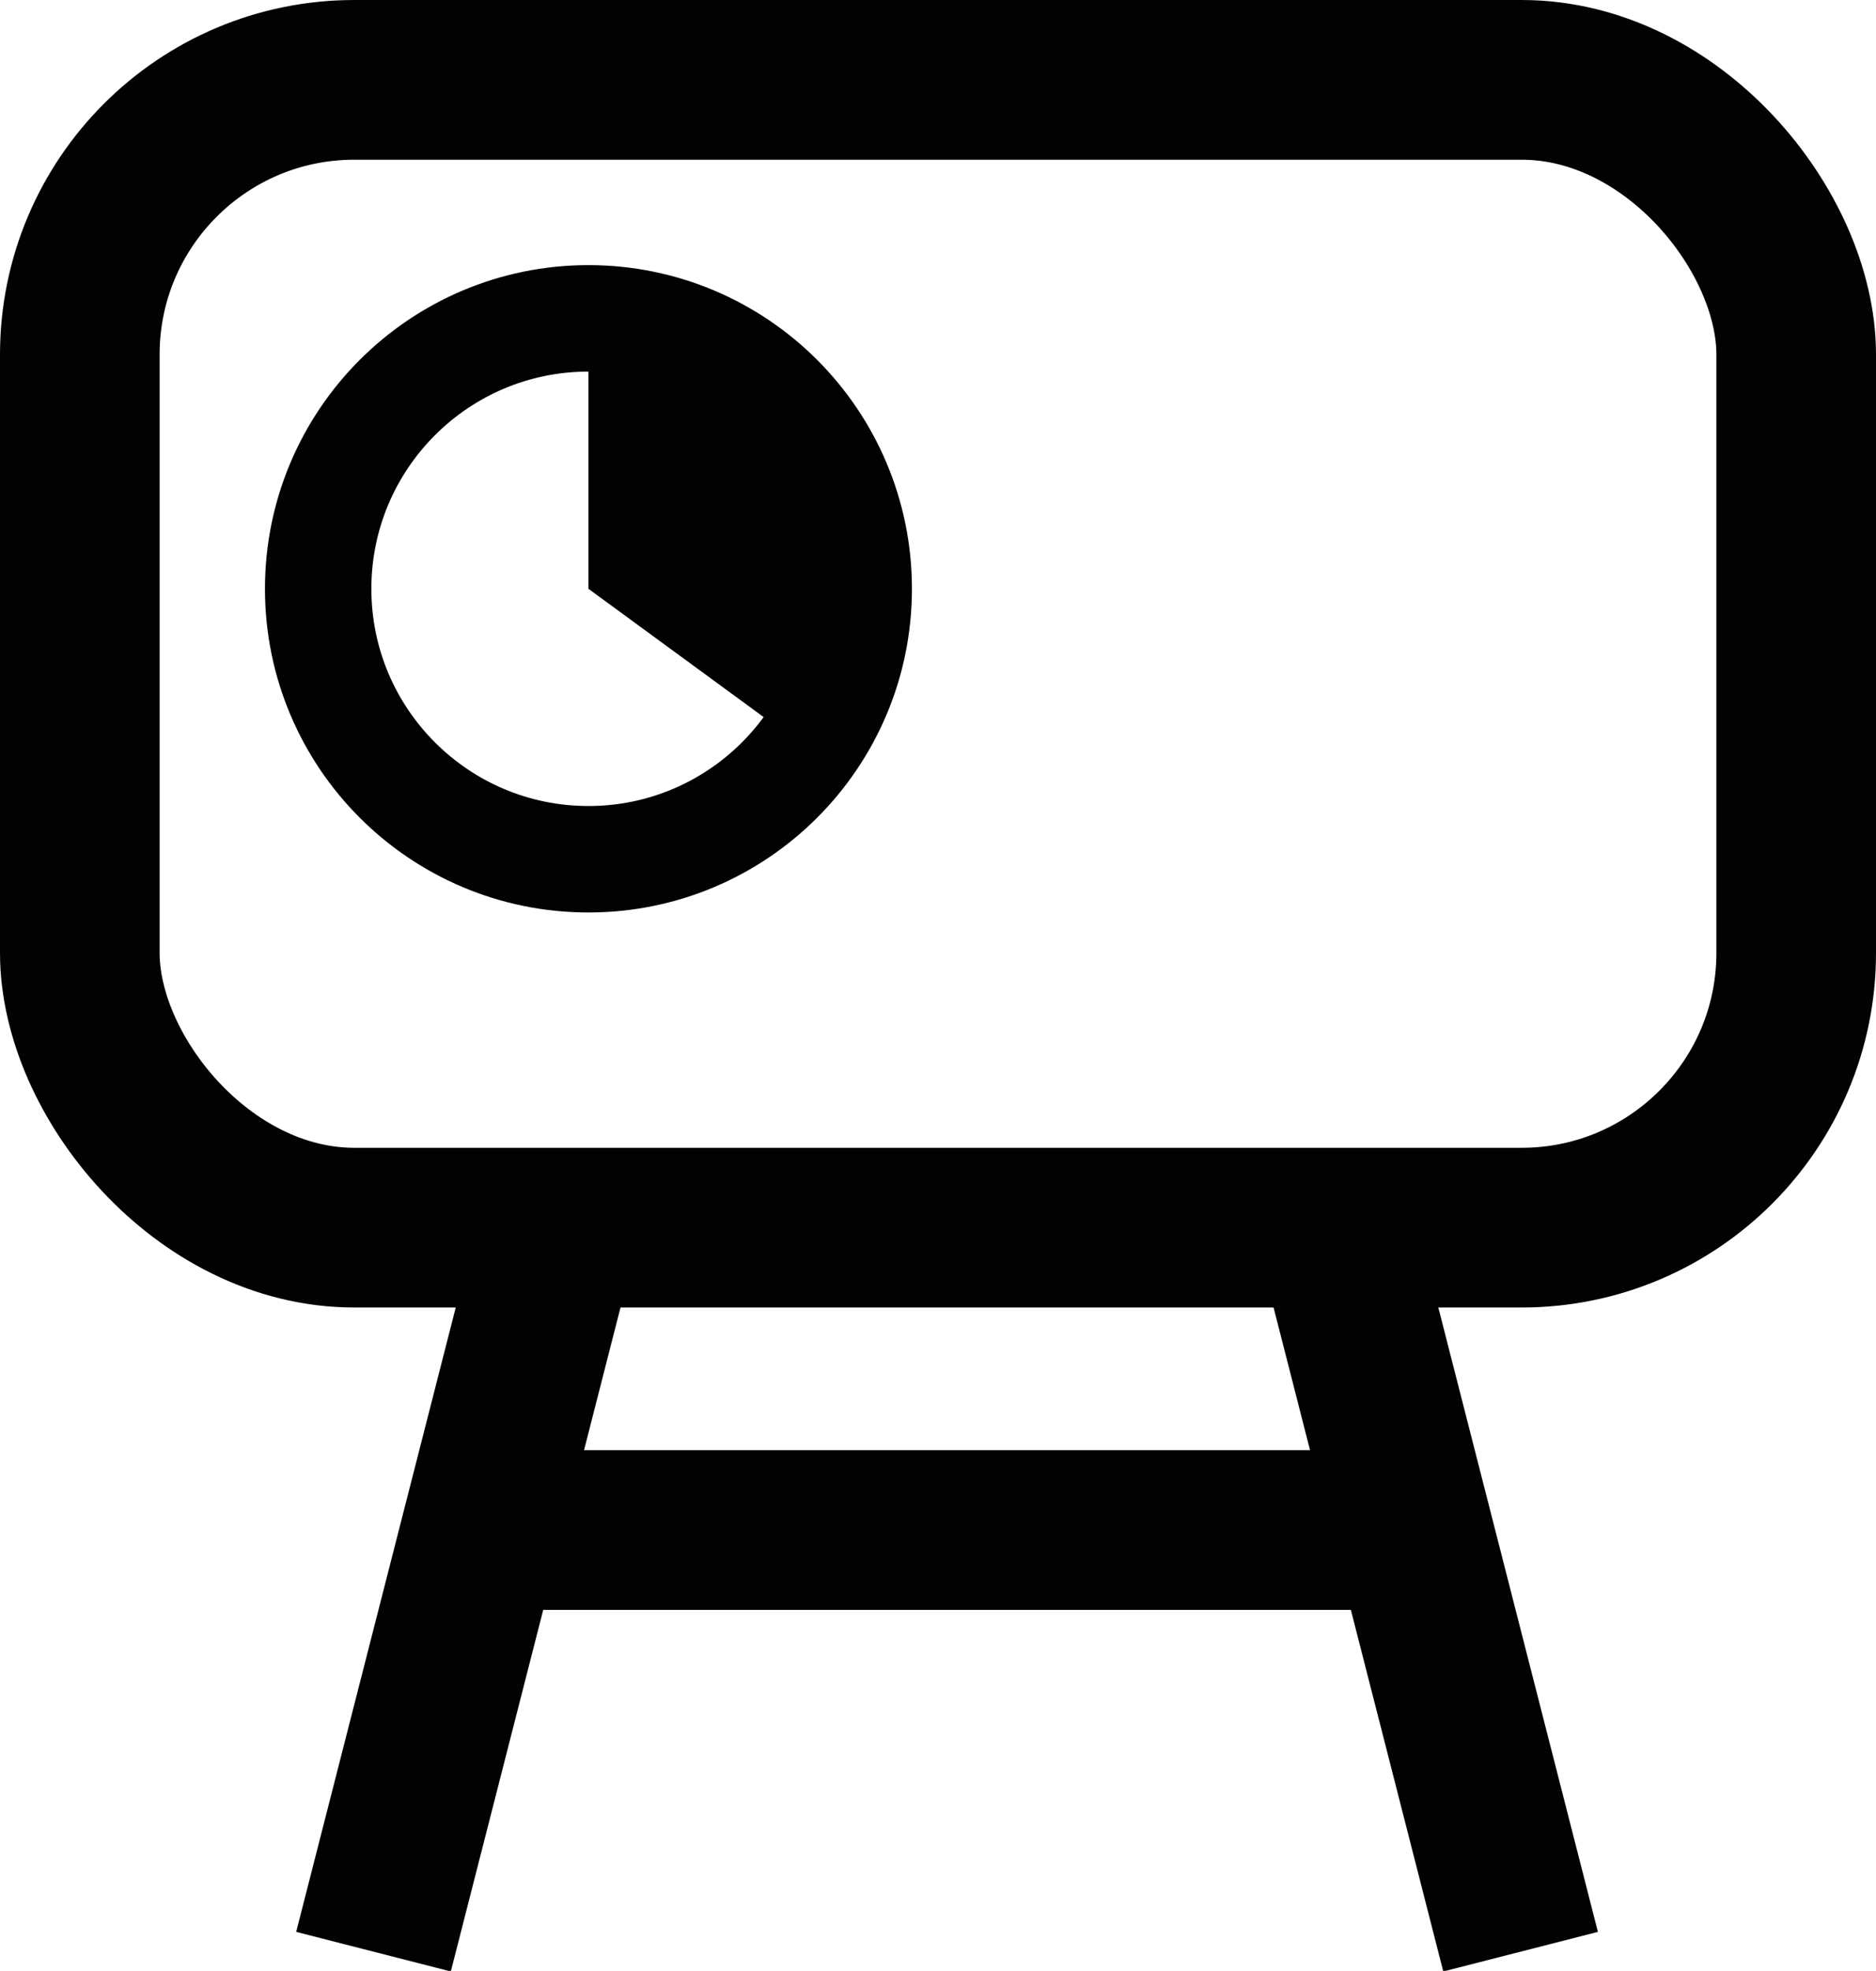 <?xml version="1.0" encoding="UTF-8"?> <svg xmlns="http://www.w3.org/2000/svg" viewBox="0 0 17.63 18.51"><defs><style>.d{stroke-width:1.5px;}.d,.e{fill:none;stroke:#020202;stroke-miterlimit:10;}.f{fill:#020202;}</style></defs><g id="a"></g><g id="b"><g id="c"><rect class="d" x=".75" y=".75" width="16.13" height="10.78" rx="2.58" ry="2.58"></rect><line class="d" x1="5.3" y1="11.33" x2="3.51" y2="18.33"></line><line class="d" x1="12.51" y1="11.37" x2="14.29" y2="18.33"></line><line class="d" x1="4.52" y1="14.37" x2="13.28" y2="14.37"></line><circle class="e" cx="5.53" cy="5.53" r="2.54"></circle><polygon class="f" points="5.53 3 5.53 5.53 7.58 7.03 8.07 4.27 5.53 3"></polygon></g></g></svg> 